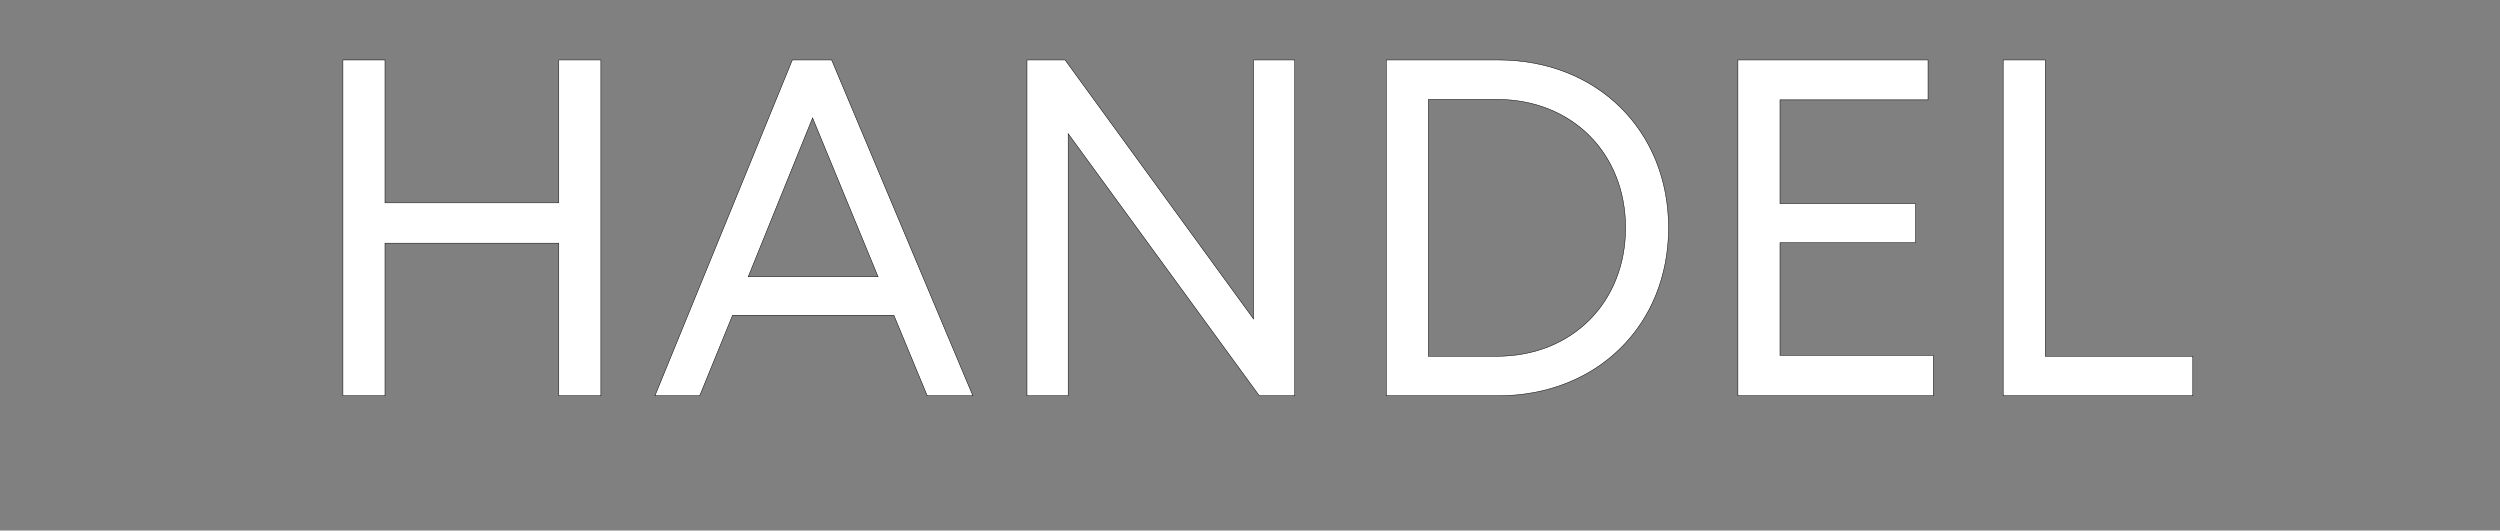 <svg width="197.919" height="42" viewBox="0 0 197.919 42" xmlns="http://www.w3.org/2000/svg"><rect x="0" y="0" width="197.919" height="42" fill="#808080" stroke="none"/><g fill="#fff" stroke="#000"><path d="M44.238 4.746v11.31H30.479V4.745h-3.332V31.33h3.332V19.249h13.759V31.33h3.332V4.746zM73.406 31.33h3.613L65.838 4.746h-3.11L51.85 31.33h3.544l2.599-6.366h12.775zM64.33 9.335l5.185 12.574h-10.28zM99.24 4.746V25.25L84.32 4.746h-3.017V31.33h3.262V10.583l15.13 20.747h2.808V4.746zM118.612 4.746h-8.864V31.33h8.864c7.82 0 13.483-5.586 13.483-13.295 0-7.706-5.659-13.289-13.482-13.289zm-.103 23.46h-5.429V7.87h5.429c5.963 0 10.184 4.284 10.184 10.165 0 5.884-4.224 10.171-10.184 10.171zM140.918 28.137V19.21h10.733v-3.09h-10.733V7.906h11.72v-3.16h-15.053V31.33h15.472v-3.193zM161.92 28.206V4.746h-3.333V31.33h15.012v-3.124z" stroke-width=".038"/></g></svg>